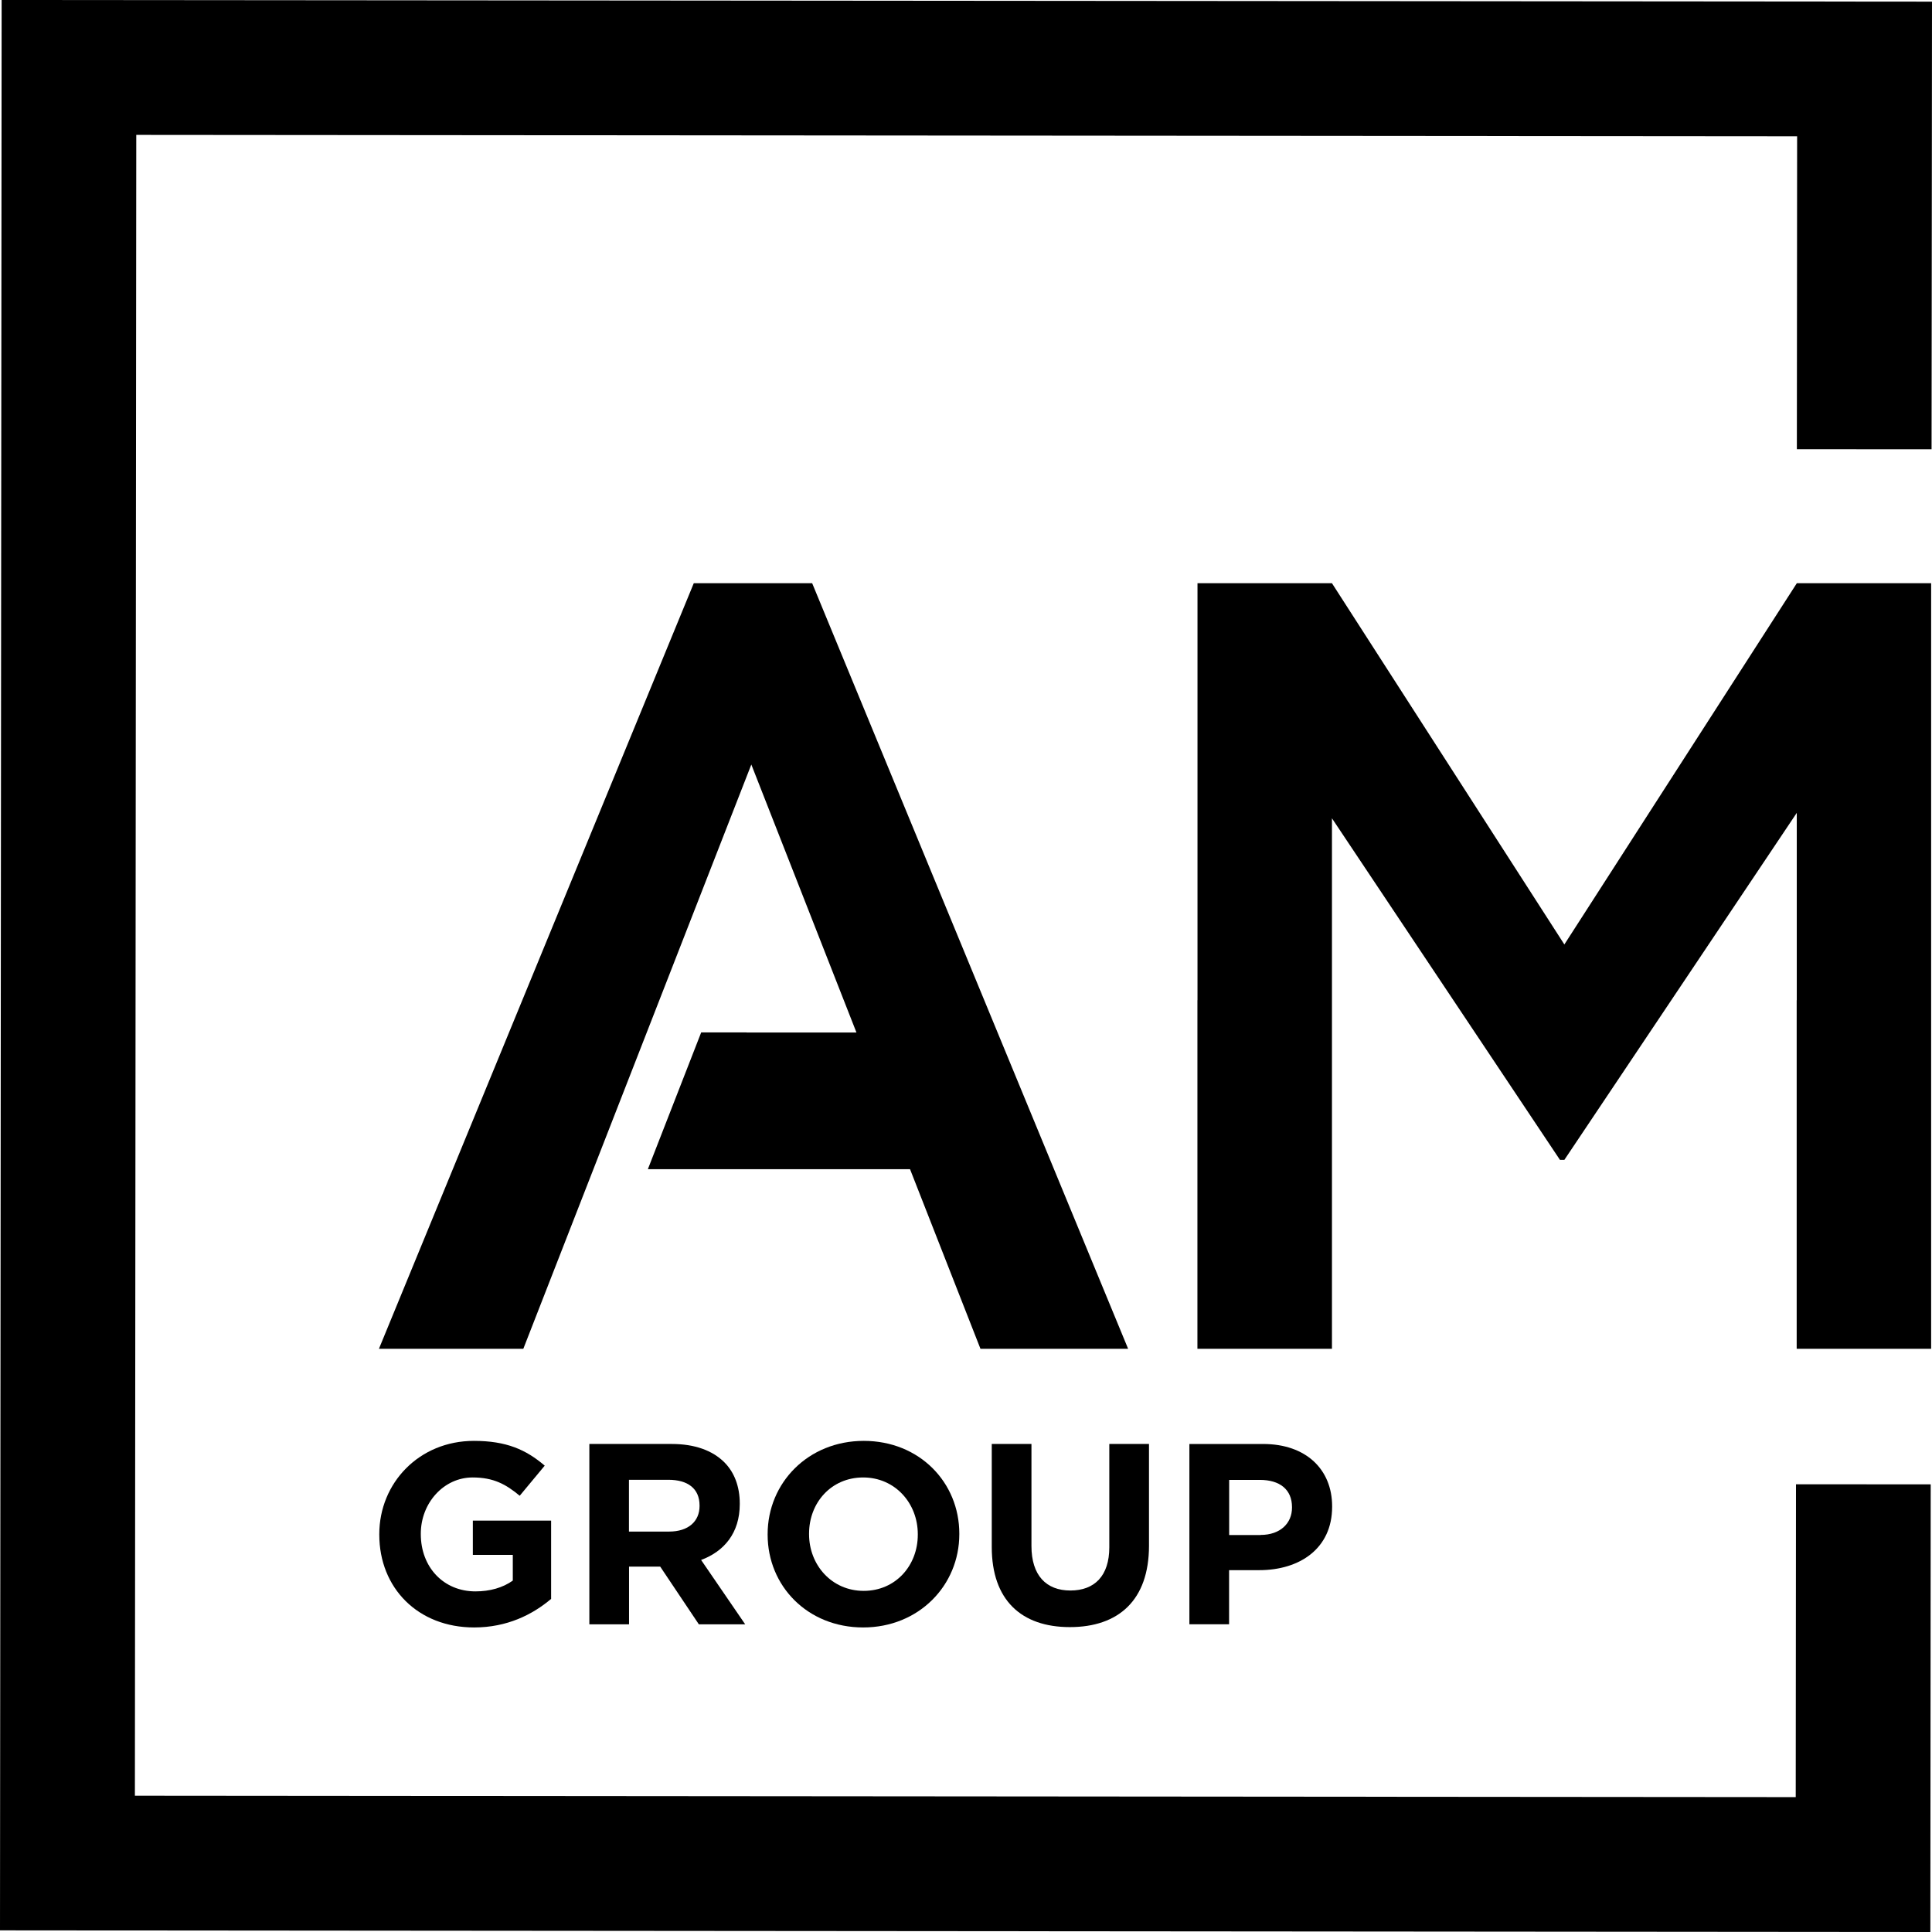 <svg width="156" height="156" viewBox="0 0 156 156" fill="none" xmlns="http://www.w3.org/2000/svg">
<g clip-path="url(#clip0_5231_35)">
<path d="M30.626 123.918V123.877C30.626 119.737 33.852 116.344 38.263 116.344C40.883 116.344 42.465 117.048 43.984 118.344L41.964 120.776C40.842 119.842 39.845 119.298 38.159 119.298C35.831 119.298 33.978 121.361 33.978 123.835V123.877C33.978 126.538 35.81 128.497 38.389 128.497C39.552 128.497 40.598 128.204 41.406 127.625V125.549H38.18V122.782H44.5V129.103C43.002 130.371 40.946 131.409 38.284 131.409C33.748 131.409 30.626 128.225 30.626 123.918Z" fill="black"/>
<path d="M47.587 116.594H54.242C56.088 116.594 57.524 117.116 58.485 118.071C59.294 118.879 59.733 120.029 59.733 121.402V121.444C59.733 123.792 58.465 125.269 56.611 125.959L60.172 131.158H56.43L53.308 126.496H50.792V131.158H47.587V116.594ZM54.033 123.667C55.593 123.667 56.486 122.83 56.486 121.604V121.562C56.486 120.189 55.531 119.486 53.97 119.486H50.785V123.667H54.033Z" fill="black"/>
<path d="M61.983 123.918V123.877C61.983 119.737 65.251 116.344 69.746 116.344C74.241 116.344 77.46 119.696 77.46 123.835V123.877C77.46 128.016 74.192 131.409 69.697 131.409C65.203 131.409 61.983 128.058 61.983 123.918ZM74.108 123.918V123.877C74.108 121.382 72.276 119.298 69.697 119.298C67.119 119.298 65.328 121.333 65.328 123.835V123.877C65.328 126.371 67.161 128.455 69.739 128.455C72.317 128.455 74.108 126.413 74.108 123.918Z" fill="black"/>
<path d="M80.08 124.914V116.594H83.285V124.83C83.285 127.2 84.47 128.426 86.428 128.426C88.386 128.426 89.571 127.241 89.571 124.935V116.594H92.776V124.809C92.776 129.22 90.303 131.381 86.386 131.381C82.47 131.381 80.08 129.199 80.08 124.914Z" fill="black"/>
<path d="M96.045 116.595H101.989C105.466 116.595 107.563 118.657 107.563 121.626V121.668C107.563 125.04 104.943 126.783 101.675 126.783H99.243V131.152H96.038V116.588L96.045 116.595ZM101.786 123.939C103.389 123.939 104.323 122.985 104.323 121.737V121.696C104.323 120.26 103.326 119.494 101.724 119.494H99.25V123.946H101.786V123.939Z" fill="black"/>
<path d="M145.018 119.848L144.997 145.109L10.892 144.997L11.003 10.892L145.109 11.003L145.088 36.27L155.965 36.277L156 0.132L0.132 0L0 155.868L155.868 156L155.895 119.855L145.018 119.848Z" fill="black"/>
<path d="M56.019 47.092L30.598 108.908H42.256L60.666 61.732L69.154 83.369H60.283V83.362H56.618L52.312 94.407H68.325H73.481L79.167 108.908H91.09L65.579 47.092H56.019Z" fill="black"/>
<path d="M145.081 47.092V47.099L126.315 76.261L107.549 47.092H96.692V80.763H96.686V108.908H107.549V66.073L125.959 93.654H126.315L145.081 65.635V80.763H145.074V108.908H155.93V47.092H145.081Z" fill="black"/>
</g>
<defs>
<clipPath id="clip0_5231_35">
<rect width="156" height="156" fill="white"/>
</clipPath>
</defs>
</svg>
